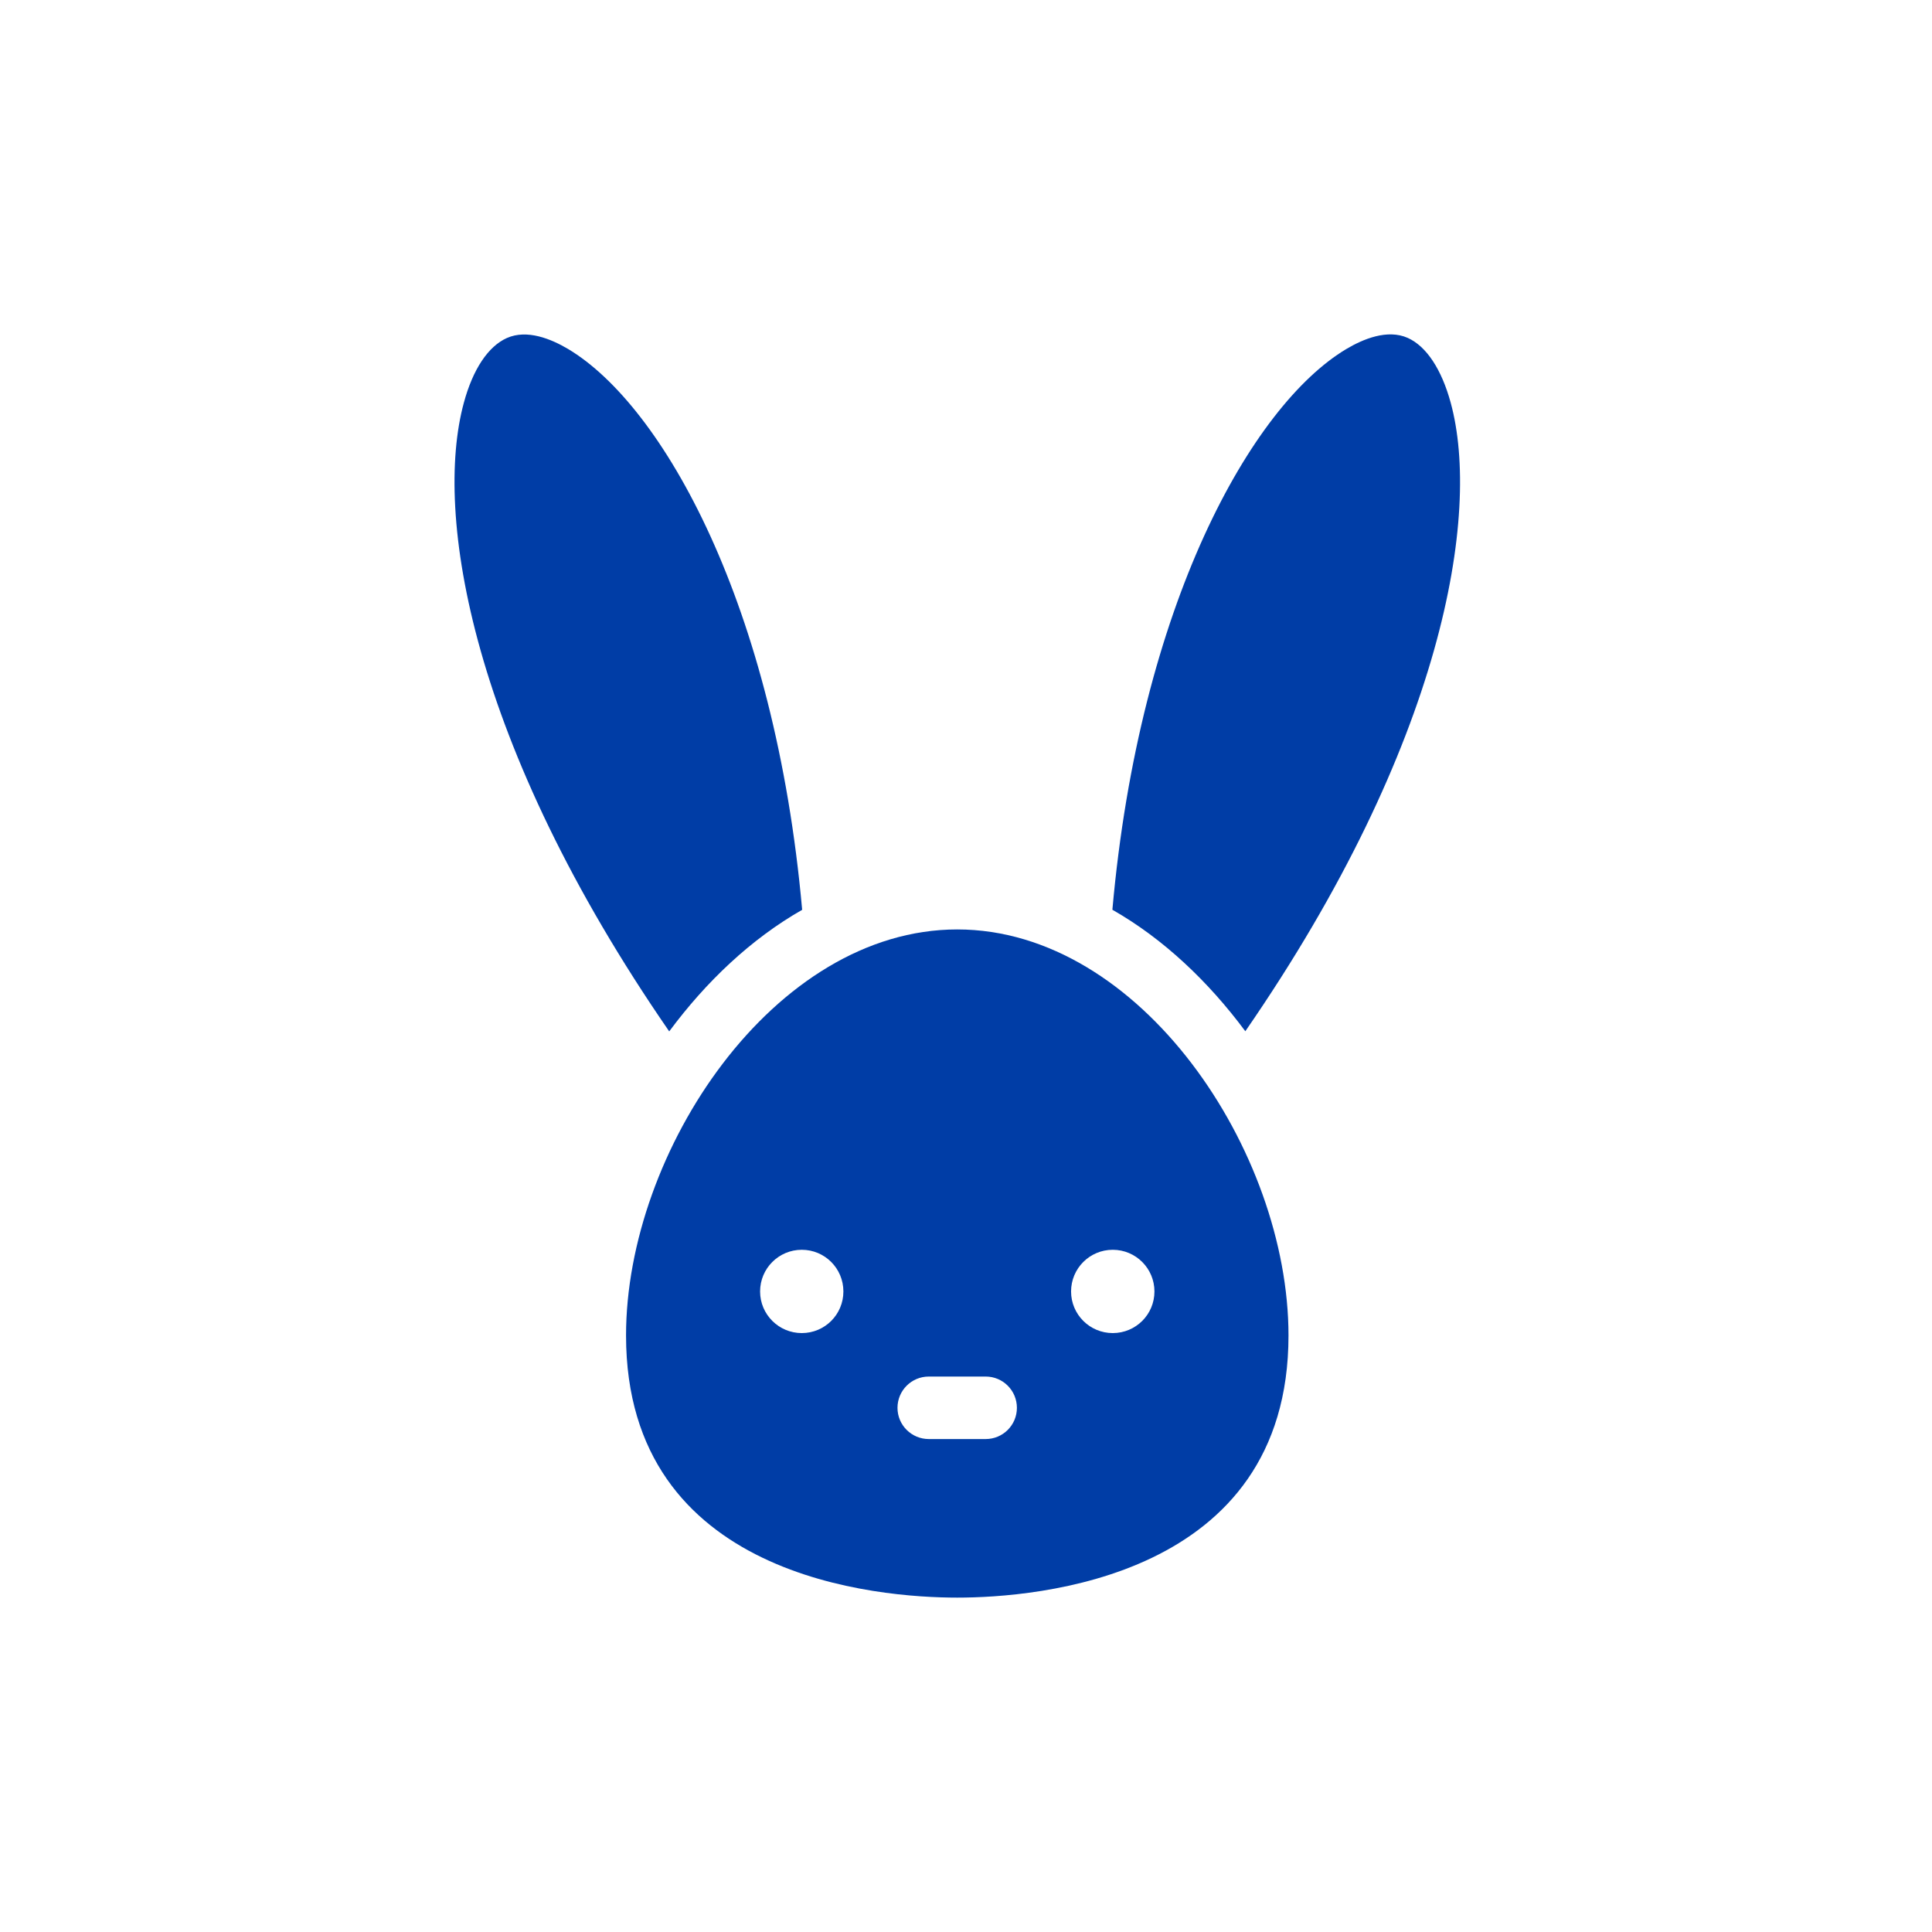 <svg xmlns="http://www.w3.org/2000/svg" fill="none" viewBox="0 0 26 26" height="26" width="26">
<path fill="#003DA6" d="M10.795 12.243C10.429 8.137 8.919 5.458 7.646 4.697C7.42 4.563 7.094 4.427 6.821 4.549C6.57 4.661 6.364 4.969 6.242 5.421C5.835 6.918 6.334 10.008 9.006 13.88C9.503 13.21 10.107 12.636 10.795 12.244V12.243Z"></path>
<path fill="#003DA6" d="M19.523 5.42C19.4 4.969 19.195 4.659 18.944 4.547C18.671 4.426 18.345 4.562 18.118 4.697C16.844 5.458 15.335 8.137 14.97 12.243C15.658 12.635 16.262 13.209 16.759 13.878C19.431 10.007 19.931 6.916 19.523 5.42Z"></path>
<path fill="#003DA6" d="M12.882 12.508C10.413 12.508 8.425 15.497 8.425 17.972C8.425 21.245 11.836 21.5 12.882 21.5C13.929 21.5 17.34 21.245 17.34 17.972C17.34 15.497 15.352 12.508 12.882 12.508ZM10.79 17.94C10.481 17.94 10.229 17.69 10.229 17.38C10.229 17.07 10.48 16.819 10.79 16.819C11.1 16.819 11.35 17.07 11.35 17.38C11.35 17.69 11.1 17.94 10.79 17.94ZM13.265 19.366H12.499C12.267 19.366 12.078 19.178 12.078 18.946C12.078 18.713 12.267 18.525 12.499 18.525H13.265C13.497 18.525 13.685 18.713 13.685 18.946C13.685 19.178 13.497 19.366 13.265 19.366ZM14.975 17.94C14.666 17.94 14.414 17.69 14.414 17.38C14.414 17.07 14.665 16.819 14.975 16.819C15.285 16.819 15.536 17.07 15.536 17.38C15.536 17.69 15.285 17.94 14.975 17.94Z"></path>
</svg>

